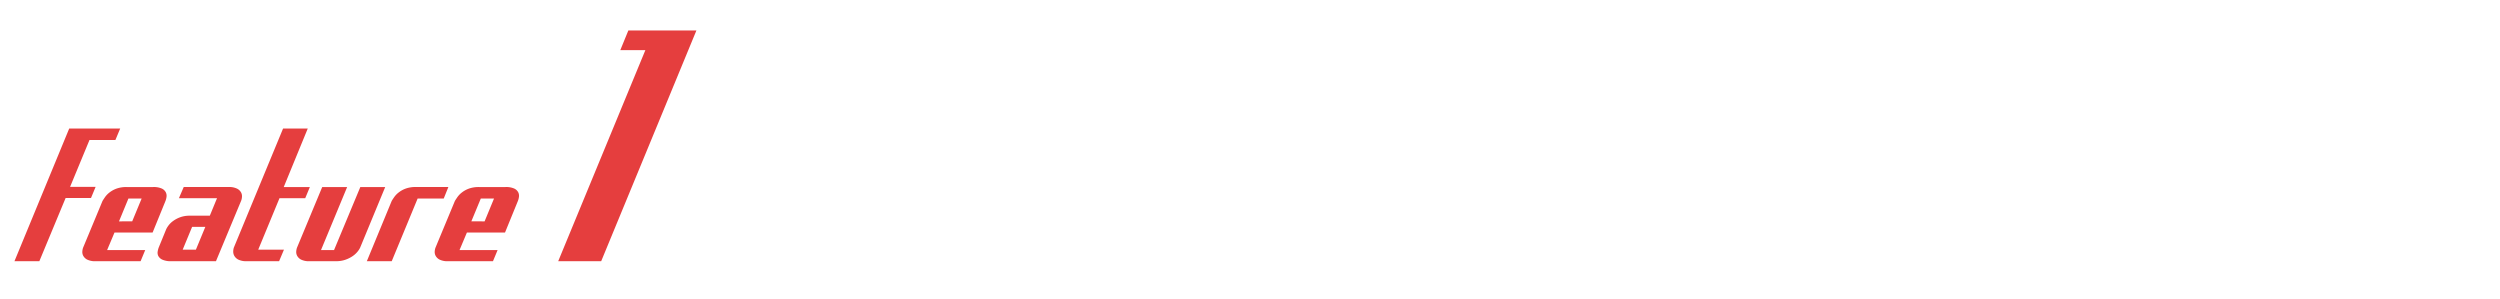 <svg xmlns="http://www.w3.org/2000/svg" width="335" height="40" viewBox="0 0 335 40">
  <g id="ttl_feature_sub_01" transform="translate(-2305 -1454)">
    <rect id="長方形_1958" data-name="長方形 1958" width="335" height="40" transform="translate(2305 1454)" fill="none"/>
    <path id="パス_2" data-name="パス 2" d="M-24.725-17.779-32.062,0h3.335l3.519-8.464h3.4l.621-1.495H-24.61l2.6-6.279h3.473l.644-1.541Zm6.67,12.443L-16.79-8.4h1.771l-1.265,3.059Zm-2.208-2.737-2.6,6.256a1.715,1.715,0,0,0-.1.46,1.1,1.1,0,0,0,.1.6,1.26,1.26,0,0,0,.518.529A2.355,2.355,0,0,0-21.16,0h6l.621-1.495h-5.106l.989-2.346h5.106l1.725-4.232a2.412,2.412,0,0,0,.138-.541,1.057,1.057,0,0,0-.092-.609,1.133,1.133,0,0,0-.529-.506,2.656,2.656,0,0,0-1.2-.207H-17.02a3.887,3.887,0,0,0-1.357.207,3.455,3.455,0,0,0-.931.506,2.969,2.969,0,0,0-.6.609Q-20.125-8.3-20.263-8.073ZM-6.486-4.6-7.751-1.541H-9.522L-8.257-4.6ZM-5.06,0l3.381-8.119a1.715,1.715,0,0,0,.1-.46,1.1,1.1,0,0,0-.1-.6,1.249,1.249,0,0,0-.529-.529,2.365,2.365,0,0,0-1.173-.23h-6l-.644,1.495h5.106l-.966,2.346H-8.556a3.644,3.644,0,0,0-1.357.23,3.843,3.843,0,0,0-.955.529,2.849,2.849,0,0,0-.587.6,2.952,2.952,0,0,0-.276.46l-.989,2.415a2.845,2.845,0,0,0-.149.552.978.978,0,0,0,.081.609,1.148,1.148,0,0,0,.54.495A2.734,2.734,0,0,0-11.04,0ZM4.048-1.541H.6l2.852-6.9H6.9l.621-1.495h-3.5l3.22-7.843H3.933l-6.6,15.962a1.84,1.84,0,0,0-.081.506,1.155,1.155,0,0,0,.149.6,1.278,1.278,0,0,0,.552.506A2.4,2.4,0,0,0-.943,0H3.4ZM14.283-9.936,10.764-1.495H9.016l3.5-8.441H9.177L5.8-1.817a1.715,1.715,0,0,0-.1.46,1.1,1.1,0,0,0,.1.6,1.26,1.26,0,0,0,.517.529A2.355,2.355,0,0,0,7.5,0H11.04a3.685,3.685,0,0,0,1.276-.207A4.069,4.069,0,0,0,13.283-.7a3.061,3.061,0,0,0,.644-.6,2.681,2.681,0,0,0,.333-.518l3.358-8.119ZM25.461-8.4l.621-1.541H21.735a3.887,3.887,0,0,0-1.357.207,3.455,3.455,0,0,0-.931.506,2.969,2.969,0,0,0-.6.609q-.218.31-.357.541L15.157,0h3.335l3.473-8.4Zm3.7,3.059L30.429-8.4H32.2L30.935-5.336ZM26.956-8.073l-2.6,6.256a1.715,1.715,0,0,0-.1.46,1.1,1.1,0,0,0,.1.6,1.26,1.26,0,0,0,.518.529A2.355,2.355,0,0,0,26.059,0h6l.621-1.495H27.577l.989-2.346h5.106L35.4-8.073a2.412,2.412,0,0,0,.138-.541,1.057,1.057,0,0,0-.092-.609,1.133,1.133,0,0,0-.529-.506,2.656,2.656,0,0,0-1.2-.207H30.2a3.887,3.887,0,0,0-1.357.207,3.455,3.455,0,0,0-.931.506,2.969,2.969,0,0,0-.6.609Q27.094-8.3,26.956-8.073Z" transform="translate(2339 1489)" fill="#e53e3e"/>
    <path id="パス_3" data-name="パス 3" d="M8.2-30.92,7.12-28.28h3.36L-1.2,0H4.56L17.32-30.92Z" transform="translate(2381 1489)" fill="#e53e3e"/>
  </g>
</svg>
